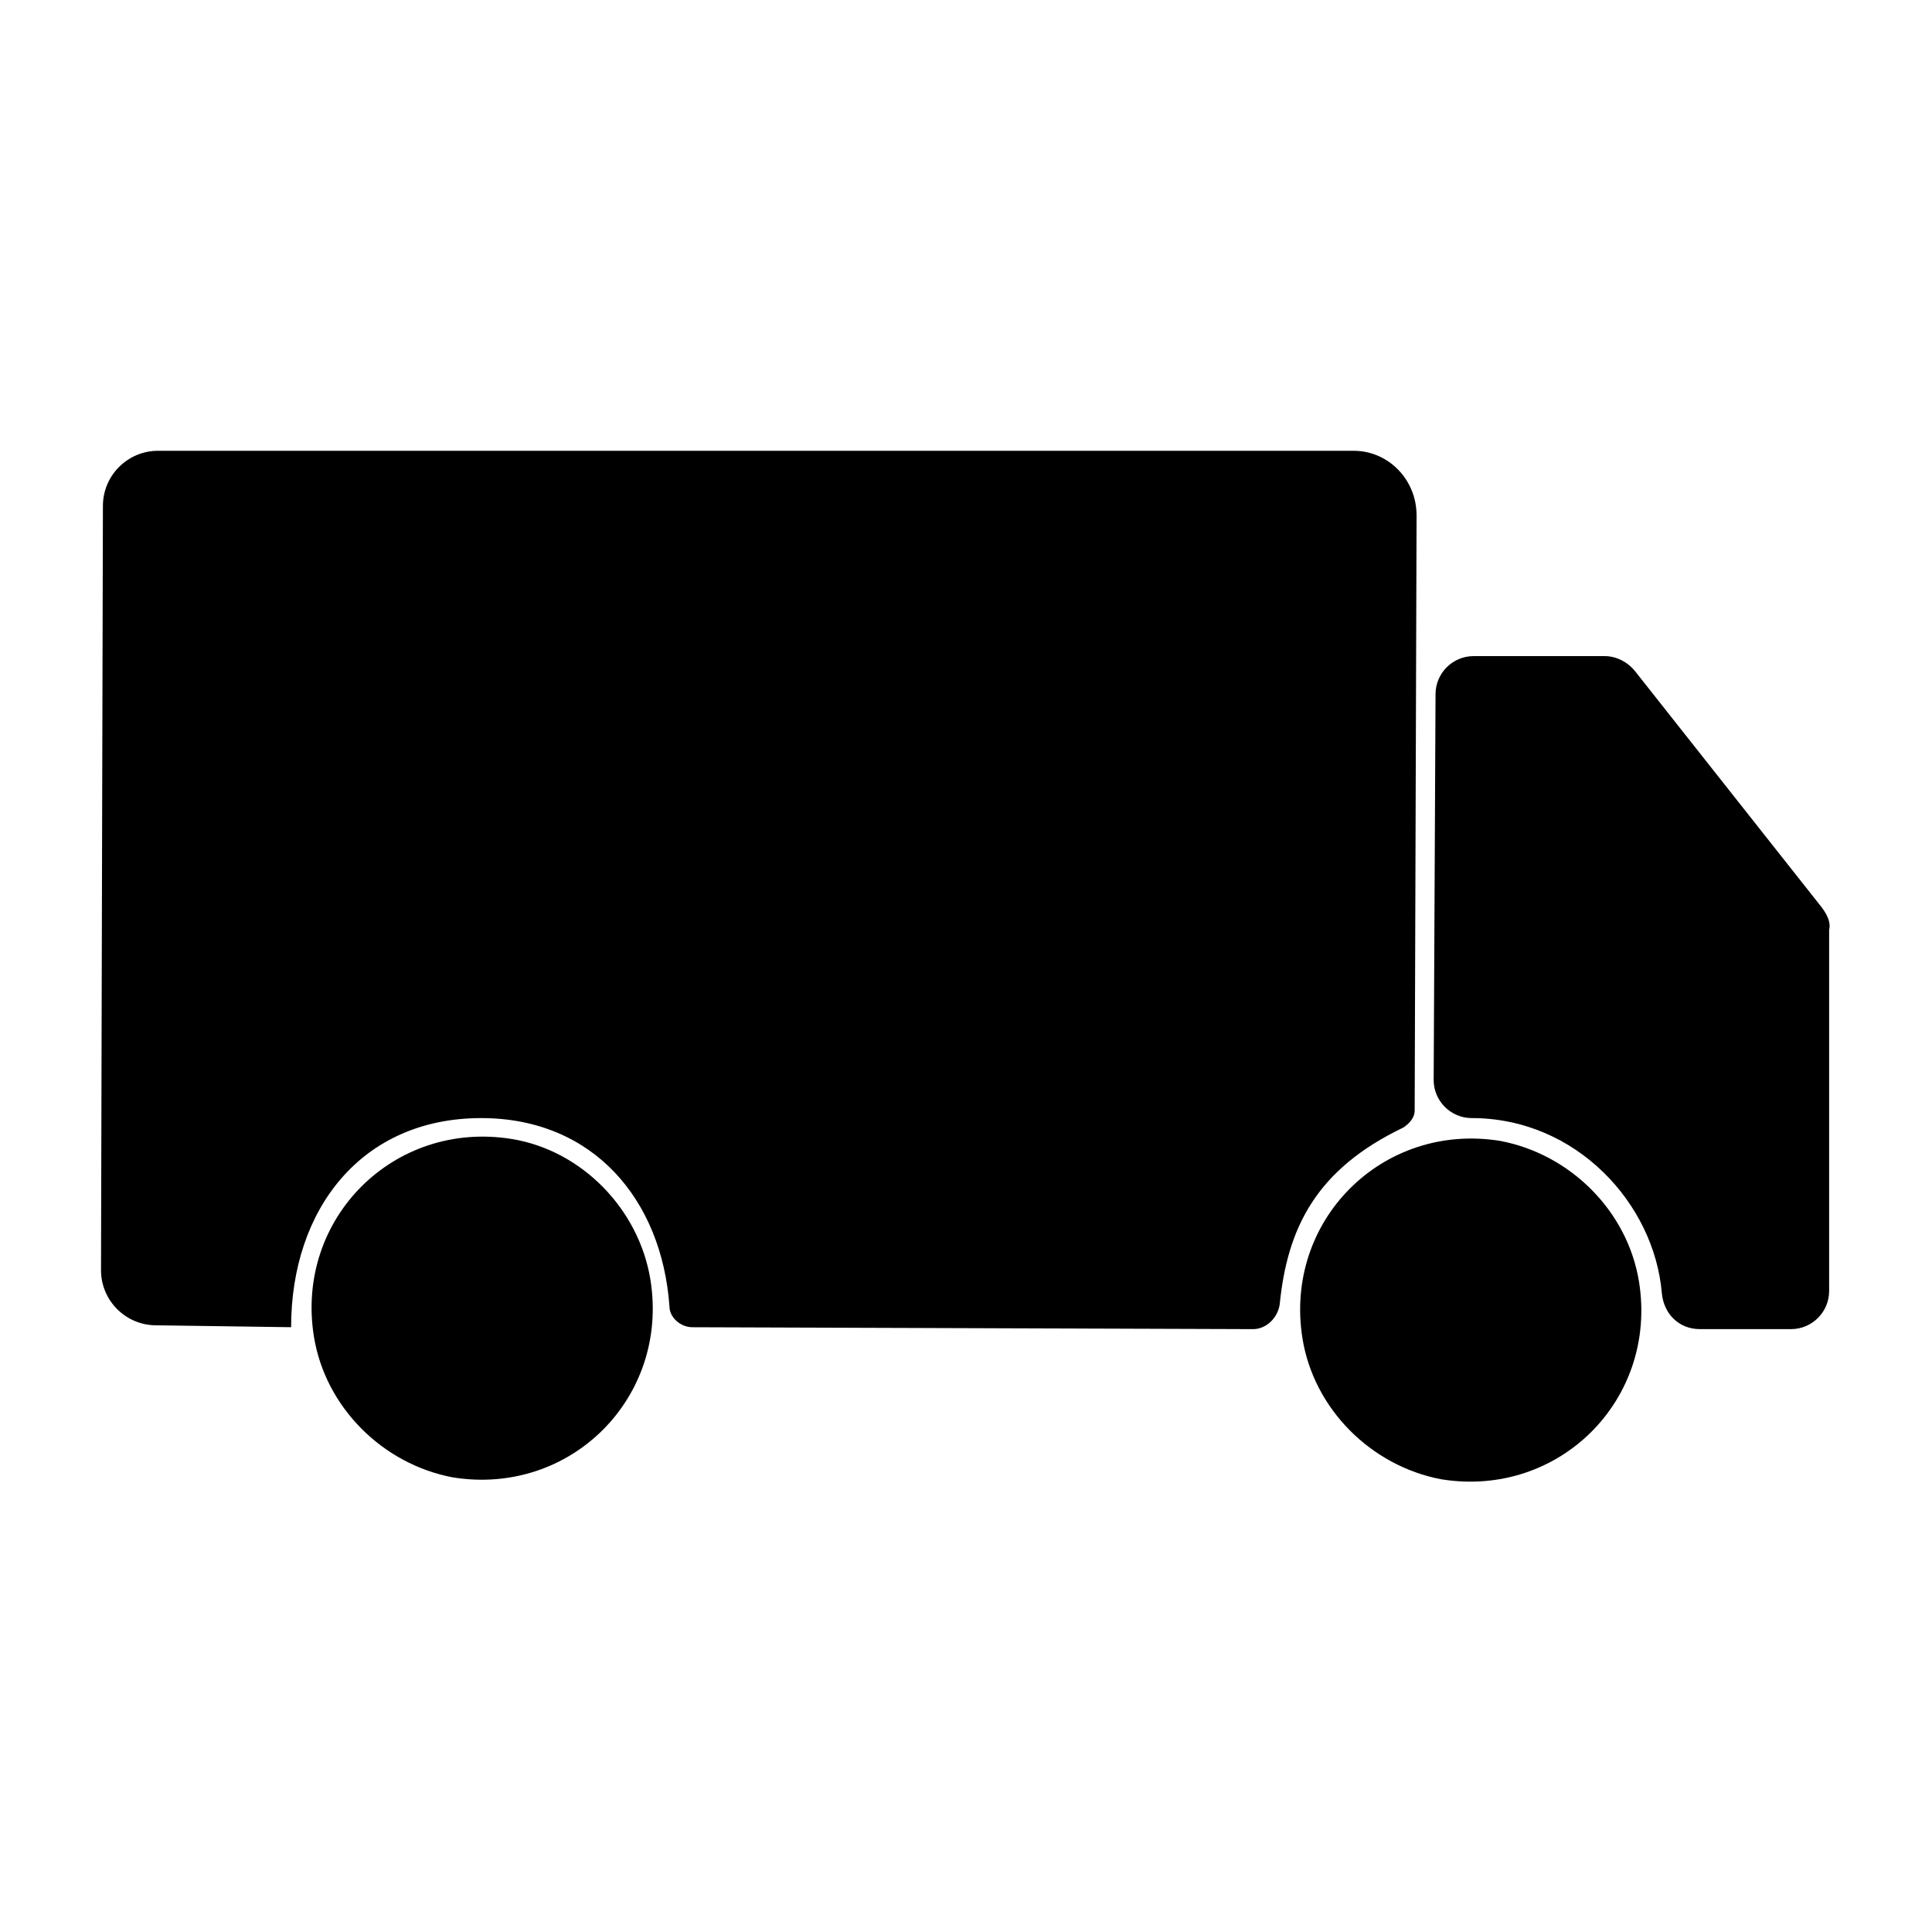 <?xml version="1.0" encoding="UTF-8"?>
<!-- Uploaded to: SVG Repo, www.svgrepo.com, Generator: SVG Repo Mixer Tools -->
<svg fill="#000000" width="800px" height="800px" version="1.1" viewBox="144 144 512 512" xmlns="http://www.w3.org/2000/svg">
 <g>
  <path d="m626.71 384.38-49.375-62.473c-2.016-2.519-5.039-4.031-8.062-4.031h-34.762c-5.543 0-10.078 4.535-10.078 10.078l-0.496 102.27c0 5.543 4.535 10.078 10.078 10.078 27.711 0 48.367 22.672 50.383 46.352 0.504 5.543 4.535 9.574 10.078 9.574h24.184c5.543 0 10.078-4.535 10.078-10.078v-95.723c0.492-2.019-0.516-4.035-2.027-6.051z"/>
  <path d="m515.88 442.82c1.512-1.008 3.023-2.519 3.023-4.535l0.504-157.69c0-9.574-7.559-17.129-16.625-17.129l-316.9-0.004c-8.062 0-14.609 6.551-14.609 14.609l-0.504 202.54c0 8.062 6.551 14.609 14.609 14.609l35.77 0.504c0-31.234 18.641-55.418 50.383-55.418 29.727 0 47.863 21.664 49.879 49.879 0 3.023 3.023 5.543 6.047 5.543l148.62 0.504c3.527 0 6.551-3.023 7.055-6.551 2.008-20.156 9.566-35.773 32.742-46.855z"/>
  <path d="m279.59 445.84c-31.234-5.039-57.434 21.16-52.395 52.395 3.023 18.641 18.137 33.754 36.777 37.281 31.234 5.039 57.434-21.16 52.395-52.395-3.023-18.641-18.137-34.258-36.777-37.281z"/>
  <path d="m541.57 446.35c-31.234-5.039-57.434 21.16-52.395 52.395 3.023 18.641 18.137 33.754 36.777 37.281 31.234 5.039 57.434-21.16 52.395-52.395-3.023-18.641-18.137-33.754-36.777-37.281z"/>
 </g>
</svg>